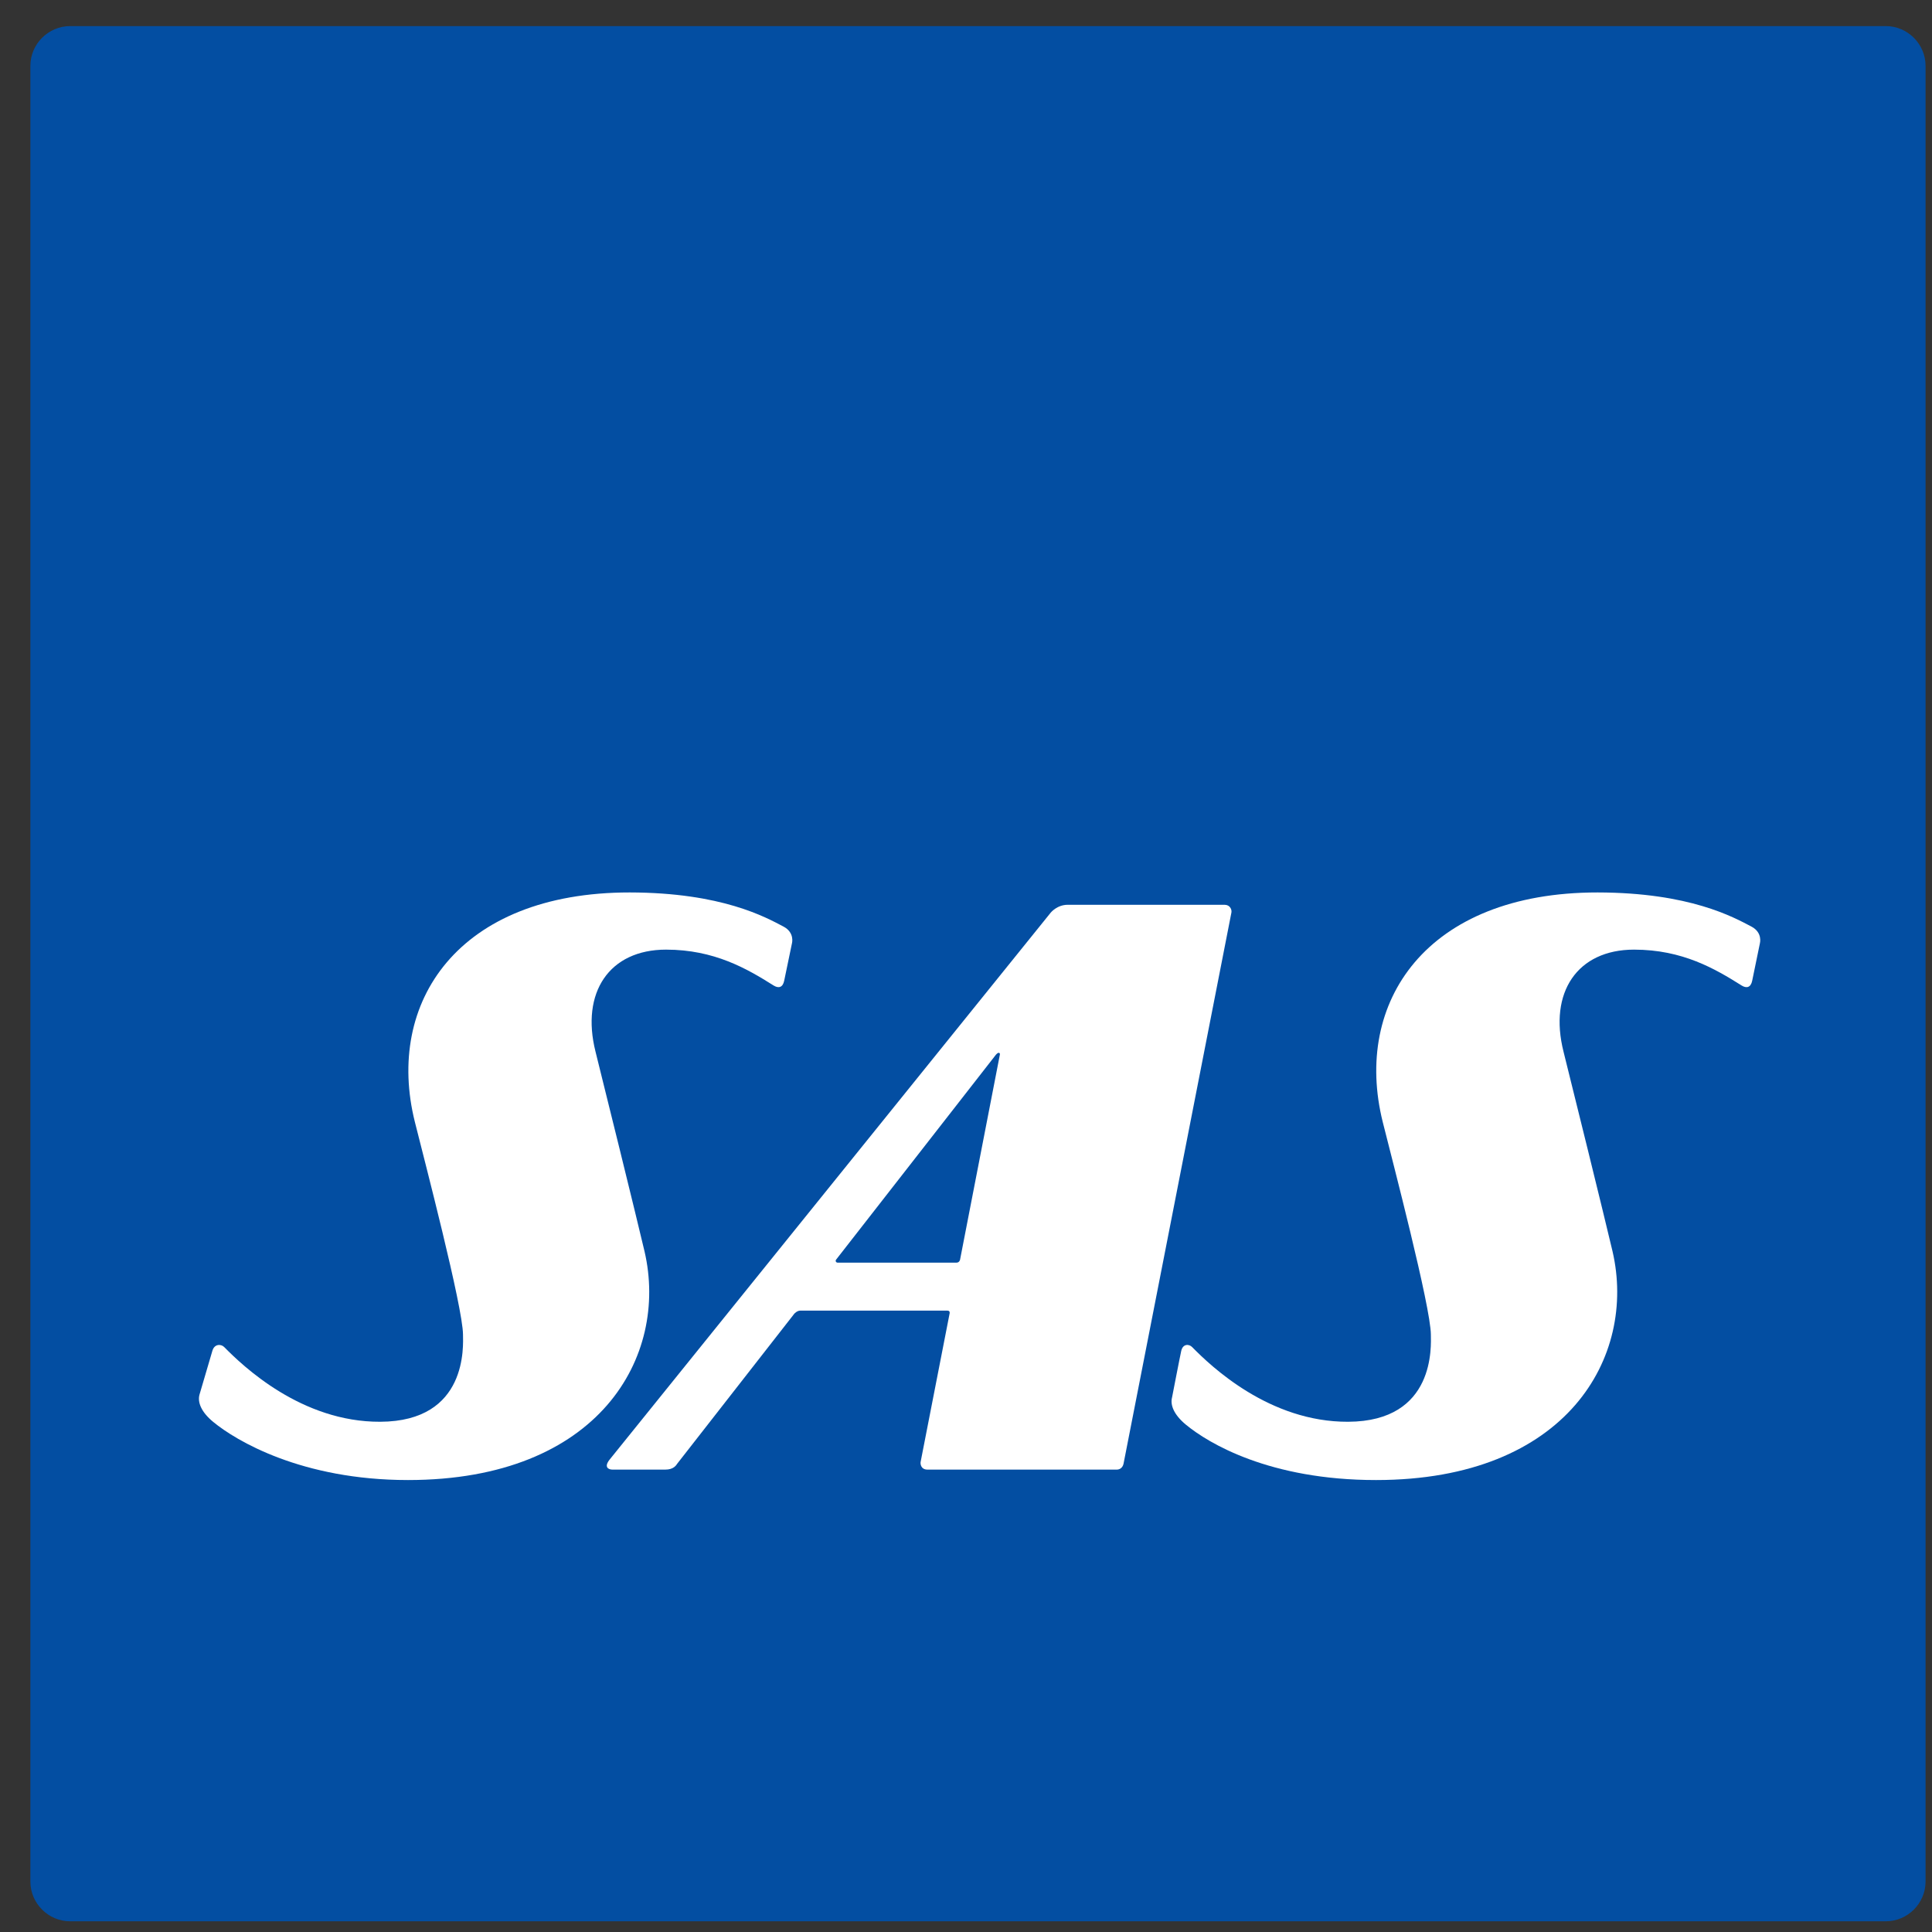 <?xml version="1.0" encoding="utf-8"?>
<!-- Generator: Adobe Illustrator 17.0.0, SVG Export Plug-In . SVG Version: 6.00 Build 0)  -->
<!DOCTYPE svg PUBLIC "-//W3C//DTD SVG 1.1//EN" "http://www.w3.org/Graphics/SVG/1.1/DTD/svg11.dtd">
<svg version="1.1"
	 id="Layer_1" xmlns:svg="http://www.w3.org/2000/svg" xmlns:rdf="http://www.w3.org/1999/02/22-rdf-syntax-ns#" xmlns:sodipodi="http://sodipodi.sourceforge.net/DTD/sodipodi-0.dtd" xmlns:cc="http://creativecommons.org/ns#" xmlns:dc="http://purl.org/dc/elements/1.1/" xmlns:inkscape="http://www.inkscape.org/namespaces/inkscape" sodipodi:docname="AJAX.svg" inkscape:version="0.48.1 "
	 xmlns="http://www.w3.org/2000/svg" xmlns:xlink="http://www.w3.org/1999/xlink" x="0px" y="0px" width="200px" height="200px"
	 viewBox="0 0 200 200" enable-background="new 0 0 200 200" xml:space="preserve">
<rect x="0" y="0" width="200" height="200" fill="#333333" stroke="none"/>
<sodipodi:namedview  guidetolerance="10" objecttolerance="10" gridtolerance="10" showgrid="false" fit-margin-left="0" borderopacity="1" fit-margin-top="0" inkscape:cx="150.50965" inkscape:cy="-20.770045" inkscape:zoom="3.5897593" pagecolor="#ffffff" bordercolor="#666666" id="namedview18" inkscape:window-maximized="1" inkscape:window-y="-8" inkscape:window-x="-8" inkscape:window-height="1004" inkscape:window-width="1280" fit-margin-bottom="0" inkscape:current-layer="Layer_1" inkscape:pageshadow="2" inkscape:pageopacity="0" fit-margin-right="0">
	</sodipodi:namedview>
<g id="layer1" transform="translate(-252.34,-314.627)" inkscape:label="Layer 1" inkscape:groupmode="layer">
	<g id="g50" transform="matrix(7.56,0,0,-7.56,-2797.667,883.172)">
		<g>
			<defs>
				<rect id="SVGID_1_" x="316.826" y="-38.168" width="200" height="200.212"/>
			</defs>
			<clipPath id="SVGID_2_">
				<use xlink:href="#SVGID_1_"  overflow="visible"/>
			</clipPath>
			<g id="g52" clip-path="url(#SVGID_2_)">
				<path id="path58" inkscape:connector-curvature="0" fill="#034EA2" d="M404.401,74.847c-0.299,0-0.545-0.245-0.545-0.545V49.441
					c0-0.299,0.245-0.545,0.545-0.545h24.861c0.299,0,0.545,0.245,0.545,0.545v24.861c0,0.299-0.245,0.545-0.545,0.545H404.401
					L404.401,74.847z"/>
				<path id="path60" inkscape:connector-curvature="0" fill="#FFFFFF" d="M414.888,57.955l2.19,2.808c0,0,0.021,0.025,0.037,0.025
					c0.023,0,0.016-0.027,0.016-0.027l-0.545-2.807c0,0-0.009-0.039-0.047-0.039h-1.629
					C414.888,57.915,414.876,57.937,414.888,57.955 M420.209,62.815h-2.149c-0.146,0-0.232-0.107-0.232-0.107l-6.038-7.487
					c-0.085-0.105-0.02-0.14,0.037-0.14h0.723c0.115,0,0.149,0.06,0.165,0.083l1.601,2.051c0,0,0.037,0.043,0.083,0.043h2.013
					c0.043,0,0.031-0.04,0.031-0.04s-0.393-2.012-0.397-2.033c-0.004-0.022,0.001-0.104,0.095-0.104h2.591
					c0.041,0,0.081,0.025,0.093,0.081c0,0,0.303,1.547,1.477,7.547C420.31,62.75,420.282,62.815,420.209,62.815"/>
				<path id="path62" inkscape:connector-curvature="0" fill="#FFFFFF" d="M406.171,56.105c-0.027-0.103,0.025-0.237,0.19-0.372
					c0.309-0.255,1.21-0.795,2.666-0.795c2.621,0,3.572,1.694,3.239,3.13c-0.089,0.384-0.6,2.454-0.671,2.734
					c-0.205,0.813,0.189,1.399,0.965,1.399c0.663,0,1.111-0.263,1.473-0.491c0.069-0.043,0.126-0.027,0.145,0.065
					c0.009,0.047,0.107,0.515,0.107,0.515s0.039,0.145-0.117,0.227c-0.241,0.126-0.841,0.465-2.105,0.467
					c-2.35,0.001-3.351-1.507-2.942-3.143c0.131-0.523,0.657-2.534,0.659-2.911c0.001-0.145,0.072-1.189-1.133-1.194
					c-1.077-0.005-1.877,0.759-2.137,1.023c-0.043,0.044-0.135,0.045-0.162-0.052C406.334,56.658,406.171,56.105,406.171,56.105"/>
				<path id="path64" inkscape:connector-curvature="0" fill="#FFFFFF" d="M419.489,56.069c-0.027-0.103,0.025-0.237,0.19-0.373
					c0.309-0.255,1.147-0.758,2.603-0.758c2.621,0,3.571,1.694,3.239,3.13c-0.089,0.384-0.6,2.454-0.671,2.734
					c-0.206,0.813,0.189,1.399,0.965,1.399c0.664,0,1.111-0.263,1.473-0.491c0.069-0.043,0.126-0.027,0.145,0.065
					c0.009,0.047,0.106,0.515,0.106,0.515s0.039,0.145-0.117,0.227c-0.241,0.126-0.841,0.465-2.105,0.467
					c-2.351,0.001-3.351-1.507-2.943-3.143c0.131-0.523,0.658-2.534,0.659-2.911c0.001-0.145,0.071-1.189-1.133-1.194
					c-1.077-0.005-1.877,0.759-2.136,1.023c-0.043,0.044-0.127,0.046-0.149-0.052C419.601,56.648,419.489,56.069,419.489,56.069"/>
				<path id="path66" inkscape:connector-curvature="0" fill="#989184" d="M409.976,46.553h0.01v0.011v0.399v0.01h-0.01h-0.341
					h-0.011v-0.01v-0.399v-0.011h0.011H409.976z"/>
				<path id="path68" inkscape:connector-curvature="0" fill="#989184" d="M416.732,46.555h0.011v0.01v0.399v0.011h-0.011h-0.341
					h-0.011v-0.011v-0.399v-0.01h0.011H416.732z"/>
				<path id="path70" inkscape:connector-curvature="0" fill="#989184" d="M400.117,43.805c0.681,0,1.087,0.327,1.087,0.876
					c0,0.394-0.152,0.537-0.499,0.768c-0.109,0.071-0.231,0.133-0.349,0.193c-0.315,0.161-0.613,0.312-0.613,0.628
					c0,0.257,0.21,0.429,0.523,0.429c0.343,0,0.663-0.137,0.725-0.164l0.014-0.007v0.016v0.309v0.007l-0.007,0.003
					c-0.14,0.042-0.431,0.105-0.661,0.105c-0.291,0-0.535-0.07-0.704-0.203c-0.173-0.135-0.264-0.335-0.264-0.575
					c0-0.431,0.274-0.635,0.513-0.765c0.076-0.041,0.153-0.081,0.226-0.118c0.367-0.187,0.683-0.348,0.683-0.698
					c0-0.329-0.225-0.518-0.617-0.518c-0.273,0-0.563,0.11-0.759,0.203l-0.015,0.007v-0.016v-0.344v-0.007l0.007-0.003l0.013-0.005
					C399.526,43.891,399.773,43.805,400.117,43.805"/>
				<path id="path72" inkscape:connector-curvature="0" fill="#989184" d="M404.577,44.646c0-0.325-0.229-0.589-0.511-0.589
					c-0.203,0-0.335,0.141-0.335,0.359c0,0.286,0.279,0.449,0.829,0.482l0.017,0.001V44.646L404.577,44.646z M404.21,46.122
					c-0.5,0-0.771-0.213-0.808-0.631l-0.001-0.011h0.011h0.396h0.01l0.001,0.009c0.014,0.171,0.035,0.429,0.377,0.429
					c0.336,0,0.381-0.281,0.381-0.557v-0.245c-0.347-0.019-1.235-0.076-1.235-0.746c0-0.15,0.059-0.29,0.167-0.395
					c0.112-0.109,0.267-0.169,0.438-0.169c0.367,0,0.565,0.249,0.63,0.349v-0.288v-0.01h0.011h0.341h0.011v0.01v1.512
					C404.939,45.698,404.863,46.122,404.21,46.122"/>
				<path id="path74" inkscape:connector-curvature="0" fill="#989184" d="M406.667,45.287v-1.419v-0.01h0.011h0.341h0.011v0.01
					v1.669c0,0.14-0.045,0.281-0.121,0.385c-0.097,0.131-0.24,0.201-0.415,0.201c-0.444,0-0.661-0.321-0.787-0.575v0.514v0.01
					h-0.011h-0.332h-0.01v-0.01v-2.194v-0.01h0.01h0.341h0.01v0.01v0.94c0,0.421,0.205,1.013,0.658,1.013
					C406.667,45.821,406.667,45.525,406.667,45.287"/>
				<path id="path76" inkscape:connector-curvature="0" fill="#989184" d="M408.261,45.88c0.404,0,0.54-0.6,0.54-0.874
					c0-0.559-0.233-0.949-0.568-0.949c-0.361,0-0.436,0.478-0.436,0.879C407.797,45.22,407.842,45.88,408.261,45.88 M408.153,43.806
					c0.377,0,0.579,0.271,0.648,0.452v-0.391v-0.01h0.01h0.348h0.011v0.01v3.097v0.01h-0.011h-0.348h-0.01v-0.01V45.7
					c-0.053,0.13-0.194,0.422-0.601,0.422c-0.27,0-0.479-0.116-0.623-0.346c-0.125-0.201-0.192-0.484-0.192-0.817
					c0-0.337,0.052-0.605,0.155-0.795C407.667,43.927,407.873,43.806,408.153,43.806"/>
				<path id="path78" inkscape:connector-curvature="0" fill="#989184" d="M411.585,46.122c-0.444,0-0.661-0.321-0.787-0.575v0.514
					v0.01h-0.011h-0.331h-0.011v-0.01v-2.194v-0.01h0.011h0.341h0.011v0.01v0.94c0,0.421,0.204,1.013,0.657,1.013
					c0.294,0,0.294-0.296,0.294-0.534v-1.419v-0.01h0.011h0.341h0.011v0.01v1.669c0,0.14-0.044,0.281-0.121,0.385
					C411.903,46.053,411.759,46.122,411.585,46.122"/>
				<path id="path80" inkscape:connector-curvature="0" fill="#989184" d="M415.818,46.071h-0.007l-0.003-0.007l-0.59-1.707
					l-0.658,1.707l-0.003,0.007h-0.007h-0.378h-0.015l0.005-0.014l0.871-2.194l0.003-0.006h0.007h0.318h0.007l0.003,0.007
					l0.788,2.193l0.005,0.014h-0.015H415.818L415.818,46.071z"/>
				<path id="path82" inkscape:connector-curvature="0" fill="#989184" d="M420.651,45.921c-0.097,0.131-0.24,0.201-0.415,0.201
					c-0.444,0-0.661-0.321-0.787-0.575v0.514v0.01h-0.011h-0.331h-0.011v-0.01v-2.194v-0.01h0.011h0.341h0.011v0.01v0.94
					c0,0.421,0.204,1.013,0.658,1.013c0.293,0,0.293-0.296,0.293-0.534v-1.419v-0.01h0.011h0.341h0.01v0.01v1.669
					C420.772,45.676,420.728,45.817,420.651,45.921"/>
				<path id="path84" inkscape:connector-curvature="0" fill="#989184" d="M403.009,44.093c-0.093-0.025-0.166-0.045-0.317-0.045
					c-0.717,0-0.824,0.669-0.824,1.069c0,0.241,0.047,0.801,0.478,0.801c0.235,0,0.356-0.141,0.371-0.43v-0.009h0.01h0.393h0.011
					l-0.001,0.011c-0.019,0.186-0.09,0.341-0.205,0.449c-0.132,0.122-0.319,0.184-0.555,0.184c-0.575,0-0.905-0.397-0.905-1.089
					c0-0.374,0.082-0.667,0.243-0.872c0.185-0.235,0.476-0.355,0.864-0.355c0.204,0,0.346,0.032,0.496,0.079l0.007,0.002v0.007
					v0.203v0.013l-0.013-0.003L403.009,44.093L403.009,44.093z"/>
				<path id="path86" inkscape:connector-curvature="0" fill="#989184" d="M413.675,44.647c0-0.325-0.229-0.589-0.511-0.589
					c-0.204,0-0.335,0.141-0.335,0.358c0,0.287,0.279,0.449,0.828,0.482l0.018,0.001L413.675,44.647L413.675,44.647z
					 M413.307,46.123c-0.499,0-0.771-0.213-0.807-0.632l-0.001-0.011h0.011h0.397h0.009l0.001,0.009
					c0.015,0.171,0.036,0.428,0.377,0.428c0.336,0,0.381-0.281,0.381-0.557v-0.244c-0.348-0.02-1.235-0.076-1.235-0.747
					c0-0.149,0.059-0.289,0.167-0.395c0.112-0.109,0.267-0.169,0.437-0.169c0.367,0,0.566,0.249,0.631,0.349v-0.287v-0.011h0.01
					h0.341h0.01v0.011v1.511C414.036,45.699,413.961,46.123,413.307,46.123"/>
				<path id="path88" inkscape:connector-curvature="0" fill="#989184" d="M418.321,44.647c0-0.325-0.229-0.589-0.511-0.589
					c-0.203,0-0.335,0.141-0.335,0.358c0,0.287,0.279,0.449,0.829,0.482l0.017,0.001L418.321,44.647L418.321,44.647z
					 M417.953,46.123c-0.5,0-0.772-0.213-0.808-0.632l-0.001-0.011h0.011h0.397h0.009l0.001,0.009
					c0.014,0.171,0.035,0.428,0.377,0.428c0.336,0,0.381-0.281,0.381-0.557v-0.244c-0.348-0.02-1.235-0.076-1.235-0.747
					c0-0.149,0.059-0.289,0.167-0.395c0.112-0.109,0.267-0.169,0.437-0.169c0.367,0,0.566,0.249,0.631,0.349v-0.287v-0.011h0.01
					h0.341h0.01v0.011v1.511C418.682,45.699,418.607,46.123,417.953,46.123"/>
				<path id="path90" inkscape:connector-curvature="0" fill="#989184" d="M409.637,46.071h-0.011v-0.01v-2.194v-0.01h0.011h0.341
					h0.011v0.01v2.194v0.01h-0.011H409.637z"/>
				<path id="path92" inkscape:connector-curvature="0" fill="#989184" d="M416.392,46.071h-0.01v-0.01v-2.194v-0.01h0.01h0.341
					h0.01v0.01v2.194v0.01h-0.01H416.392z"/>
				<path id="path94" inkscape:connector-curvature="0" fill="#989184" d="M426.201,45.573v0.493v0.011h-0.011h-0.341h-0.01v-0.011
					V43.87v-0.011h0.01h0.341h0.011v0.011v1.039c0,0.298,0.079,0.797,0.608,0.797h0.097h0.011v0.011v0.404v0.011h-0.011
					C426.577,46.131,426.329,45.847,426.201,45.573"/>
				<path id="path96" inkscape:connector-curvature="0" fill="#989184" d="M429.971,46.131c-0.446,0-0.665-0.324-0.792-0.579v0.513
					v0.011h-0.011h-0.332h-0.01v-0.011V43.87v-0.011h0.01h0.341h0.011v0.011v0.942c0,0.421,0.205,1.014,0.662,1.014
					c0.295,0,0.295-0.296,0.295-0.534V43.87v-0.011h0.011h0.341h0.01v0.011v1.671c0,0.141-0.044,0.282-0.121,0.387
					C430.29,46.061,430.146,46.131,429.971,46.131"/>
				<path id="path98" inkscape:connector-curvature="0" fill="#989184" d="M431.283,45.449c0.005,0.135,0.095,0.477,0.466,0.477
					c0.357,0,0.435-0.257,0.438-0.477H431.283L431.283,45.449z M431.771,46.132c-0.309,0-0.543-0.105-0.697-0.311
					c-0.138-0.186-0.208-0.45-0.208-0.785c0-0.783,0.401-1.232,1.099-1.232c0.237,0,0.355,0.033,0.52,0.08l0.03,0.008l0.007,0.002
					v0.008v0.199v0.013l-0.013-0.003c-0.024-0.006-0.047-0.012-0.068-0.018c-0.093-0.025-0.173-0.047-0.333-0.047
					c-0.732,0-0.835,0.595-0.836,1.179h1.282h0.01v0.011c0,0.093,0,0.313-0.099,0.515C432.342,46.004,432.108,46.132,431.771,46.132
					"/>
				<path id="path100" inkscape:connector-curvature="0" fill="#989184" d="M433.911,45.065c-0.099,0.06-0.195,0.11-0.28,0.154
					c-0.242,0.126-0.417,0.217-0.417,0.407c0,0.187,0.199,0.254,0.369,0.254c0.246,0,0.463-0.123,0.545-0.17l0.009-0.005
					l0.015-0.009v0.017v0.293v0.009l-0.008,0.001c-0.024,0.005-0.056,0.016-0.094,0.029c-0.1,0.034-0.252,0.085-0.421,0.085
					c-0.494,0-0.766-0.217-0.766-0.612c0-0.329,0.247-0.465,0.486-0.597c0.039-0.021,0.079-0.043,0.117-0.065l0.099-0.057
					c0.213-0.122,0.367-0.21,0.367-0.398c0-0.217-0.169-0.347-0.451-0.347c-0.123,0-0.329,0.035-0.604,0.203l-0.008,0.005
					l-0.015,0.009v-0.018v-0.301v-0.007l0.007-0.003c0.013-0.005,0.029-0.012,0.045-0.019c0.11-0.045,0.293-0.121,0.557-0.121
					c0.613,0,0.833,0.343,0.833,0.663C434.295,44.794,434.11,44.947,433.911,45.065"/>
				<path id="path102" inkscape:connector-curvature="0" fill="#989184" d="M425.03,46.074h-0.01v-0.011V43.87v-0.011h0.01h0.341
					h0.01v0.011v2.193v0.011h-0.01H425.03z"/>
				<path id="path104" inkscape:connector-curvature="0" fill="#989184" d="M425.37,46.555h0.01v0.01v0.399v0.011h-0.01h-0.341
					h-0.01v-0.011v-0.399v-0.01h0.01H425.37z"/>
				<path id="path106" inkscape:connector-curvature="0" fill="#989184" d="M427.198,46.978h-0.01v-0.01V43.87v-0.011h0.01h0.342
					h0.01v0.011v3.098v0.01h-0.01H427.198z"/>
				<path id="path108" inkscape:connector-curvature="0" fill="#989184" d="M428.017,46.074h-0.011v-0.011V43.87v-0.011h0.011h0.341
					h0.011v0.011v2.193v0.011h-0.011H428.017z"/>
				<path id="path110" inkscape:connector-curvature="0" fill="#989184" d="M428.357,46.555h0.01v0.01v0.399v0.011h-0.01h-0.341
					h-0.011v-0.011v-0.399v-0.01h0.011H428.357z"/>
				<path id="path112" inkscape:connector-curvature="0" fill="#989184" d="M422.94,45.057l0.493,1.531l0.489-1.531H422.94z
					 M423.676,46.977h-0.007h-0.42h-0.007l-0.002-0.007l-1.046-3.111h0.367l0.295,0.92h1.157l0.299-0.92h0.418l-1.051,3.111
					L423.676,46.977L423.676,46.977z"/>
			</g>
		</g>
	</g>
</g>
</svg>
